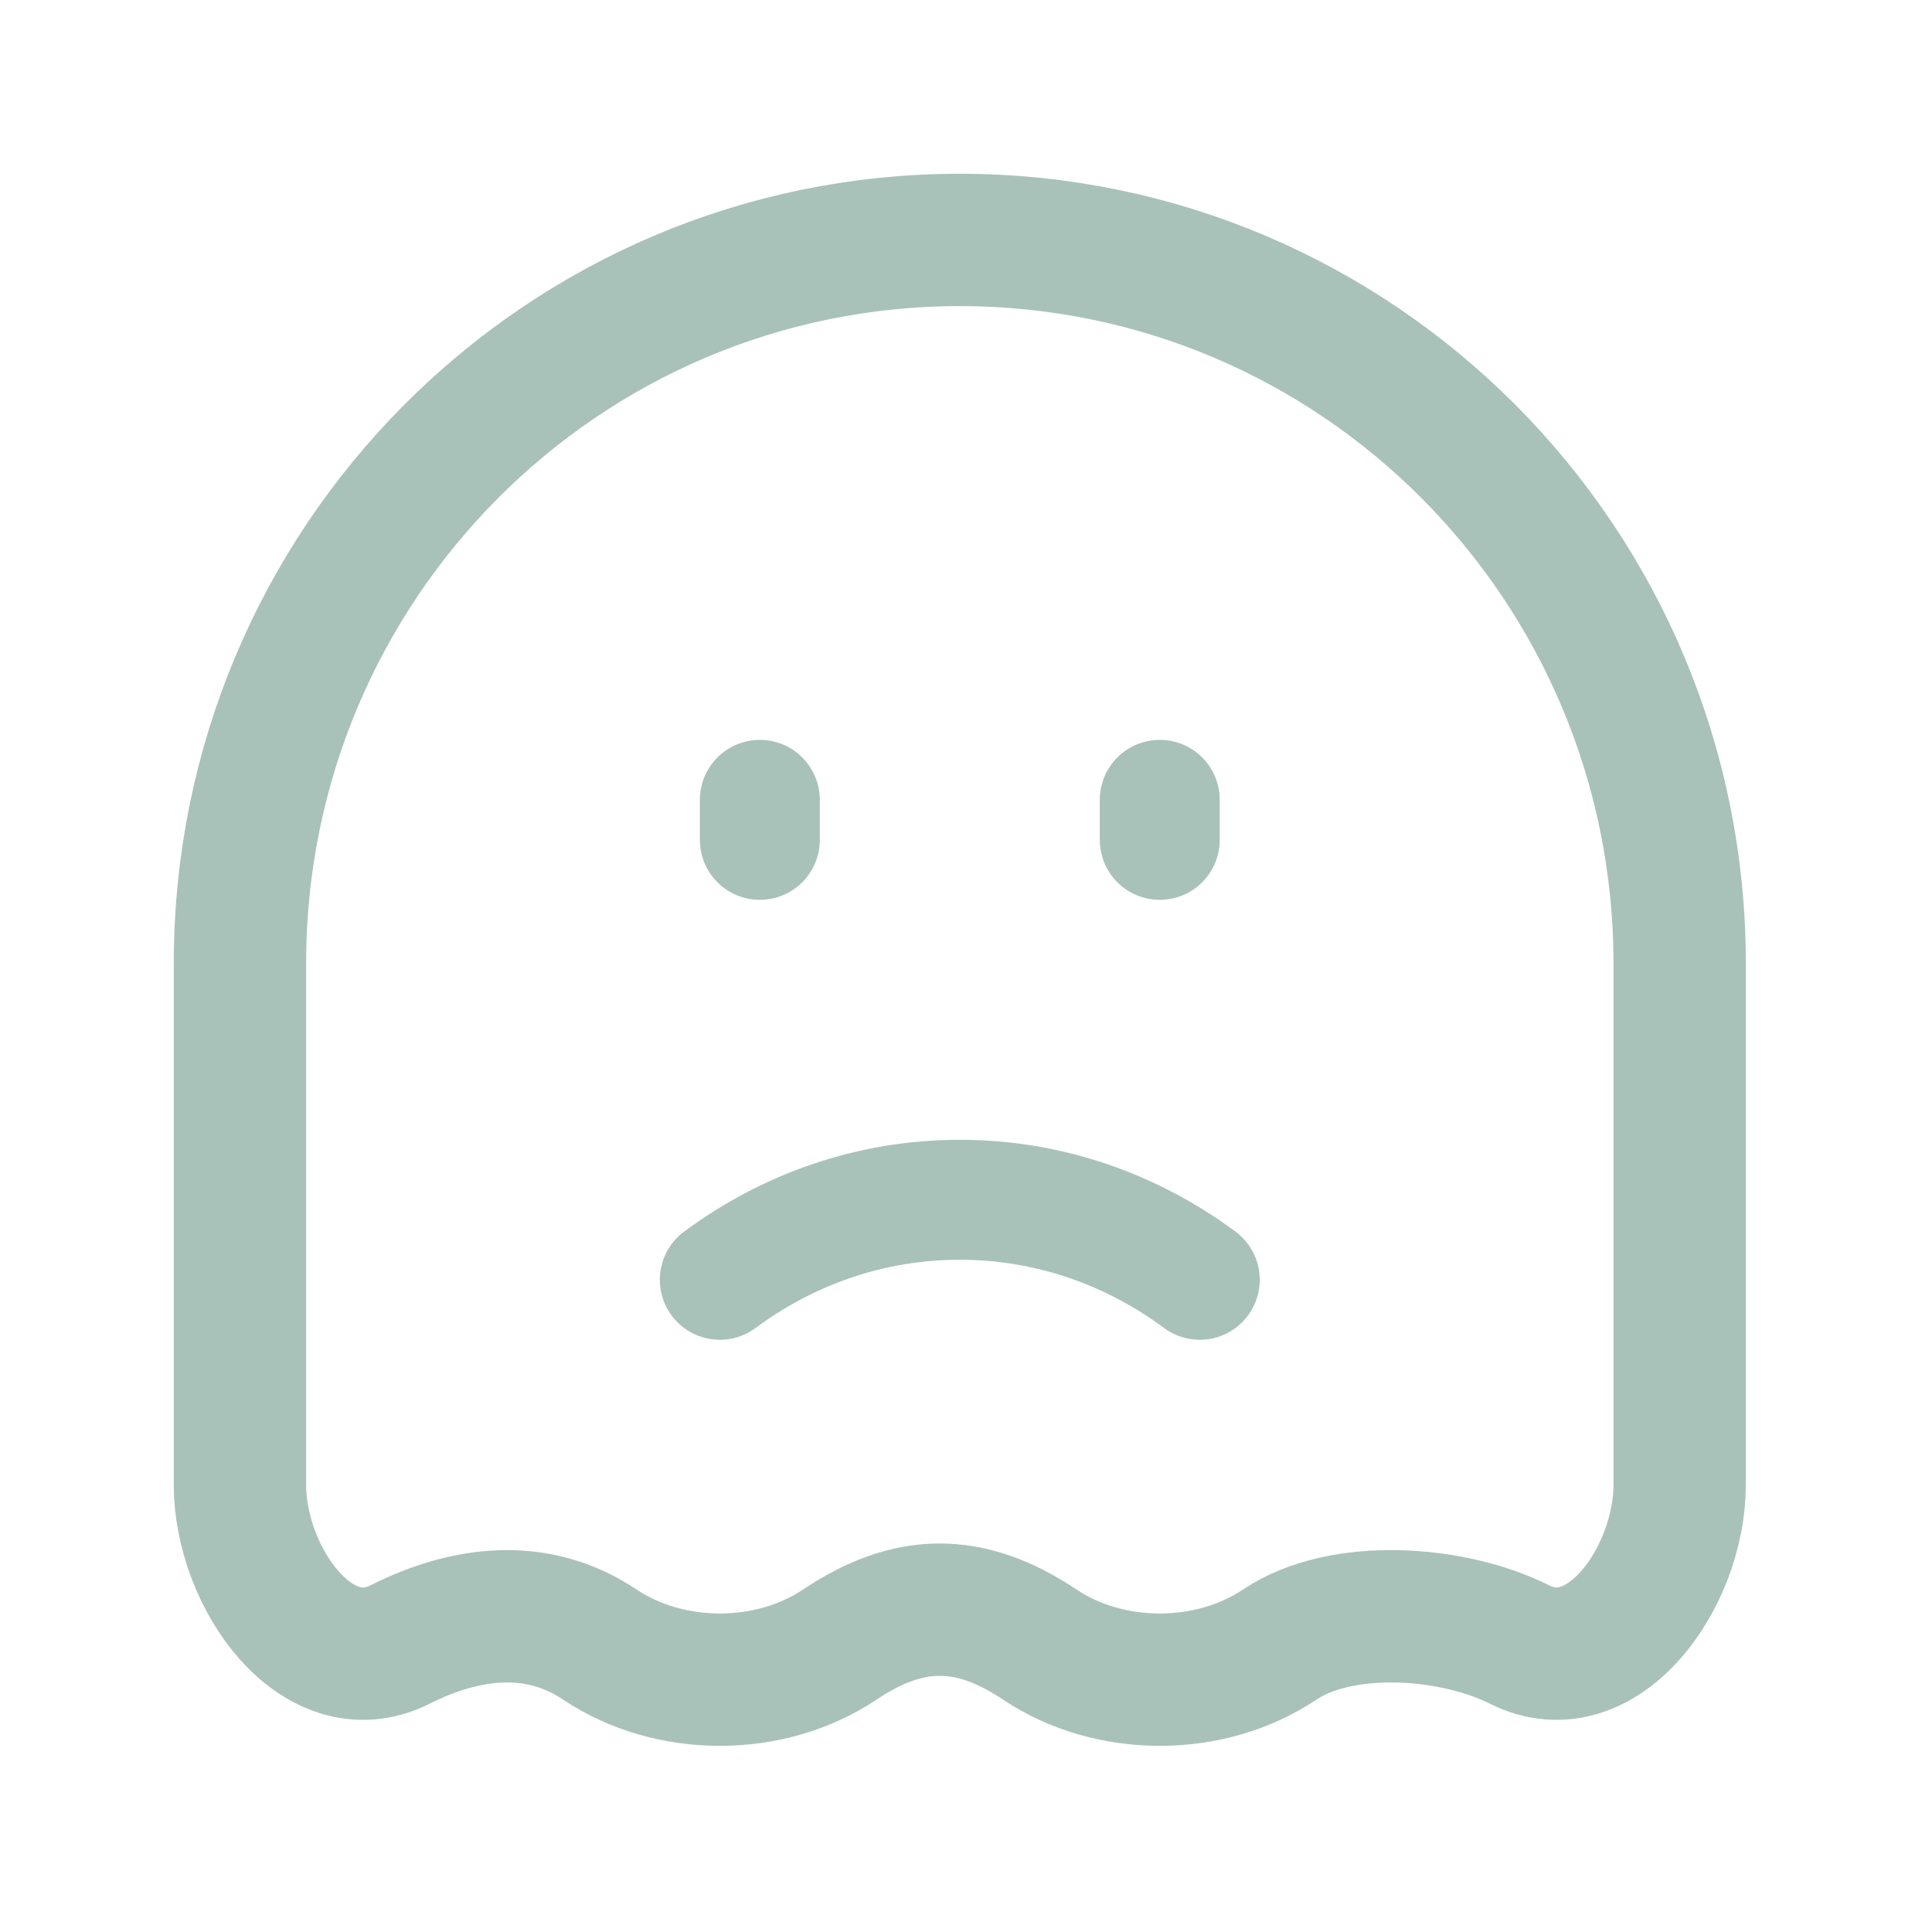 <?xml version="1.0" encoding="utf-8"?>
<svg xmlns="http://www.w3.org/2000/svg" fill="none" height="100%" overflow="visible" preserveAspectRatio="none" style="display: block;" viewBox="0 0 31 31" width="100%">
<g id="sad-ghost">
<path d="M11.55 20.535C12.642 19.726 13.969 19.251 15.4 19.251C16.832 19.251 18.159 19.726 19.251 20.535" id="Vector" stroke="#A9C2B9" stroke-linecap="round" stroke-width="1.925"/>
<path d="M12.192 13.476V12.834" id="Vector_2" stroke="#A9C2B9" stroke-linecap="round" stroke-width="1.925"/>
<path d="M18.609 13.476V12.834" id="Vector_3" stroke="#A9C2B9" stroke-linecap="round" stroke-width="1.925"/>
<path d="M3.85 23.822V15.458C3.85 9.047 9.021 3.85 15.4 3.85C21.78 3.85 26.951 9.047 26.951 15.458V23.822C26.951 25.312 25.711 27.054 24.384 26.388C23.312 25.849 21.531 25.72 20.534 26.388C19.412 27.139 17.806 27.139 16.684 26.388C15.548 25.627 14.568 25.656 13.475 26.388C12.354 27.139 10.747 27.139 9.625 26.388C8.628 25.72 7.489 25.849 6.417 26.388C5.09 27.054 3.85 25.312 3.85 23.822Z" id="Vector_4" stroke="#A9C2B9" stroke-linecap="round" stroke-width="2.124"/>
</g>
</svg>